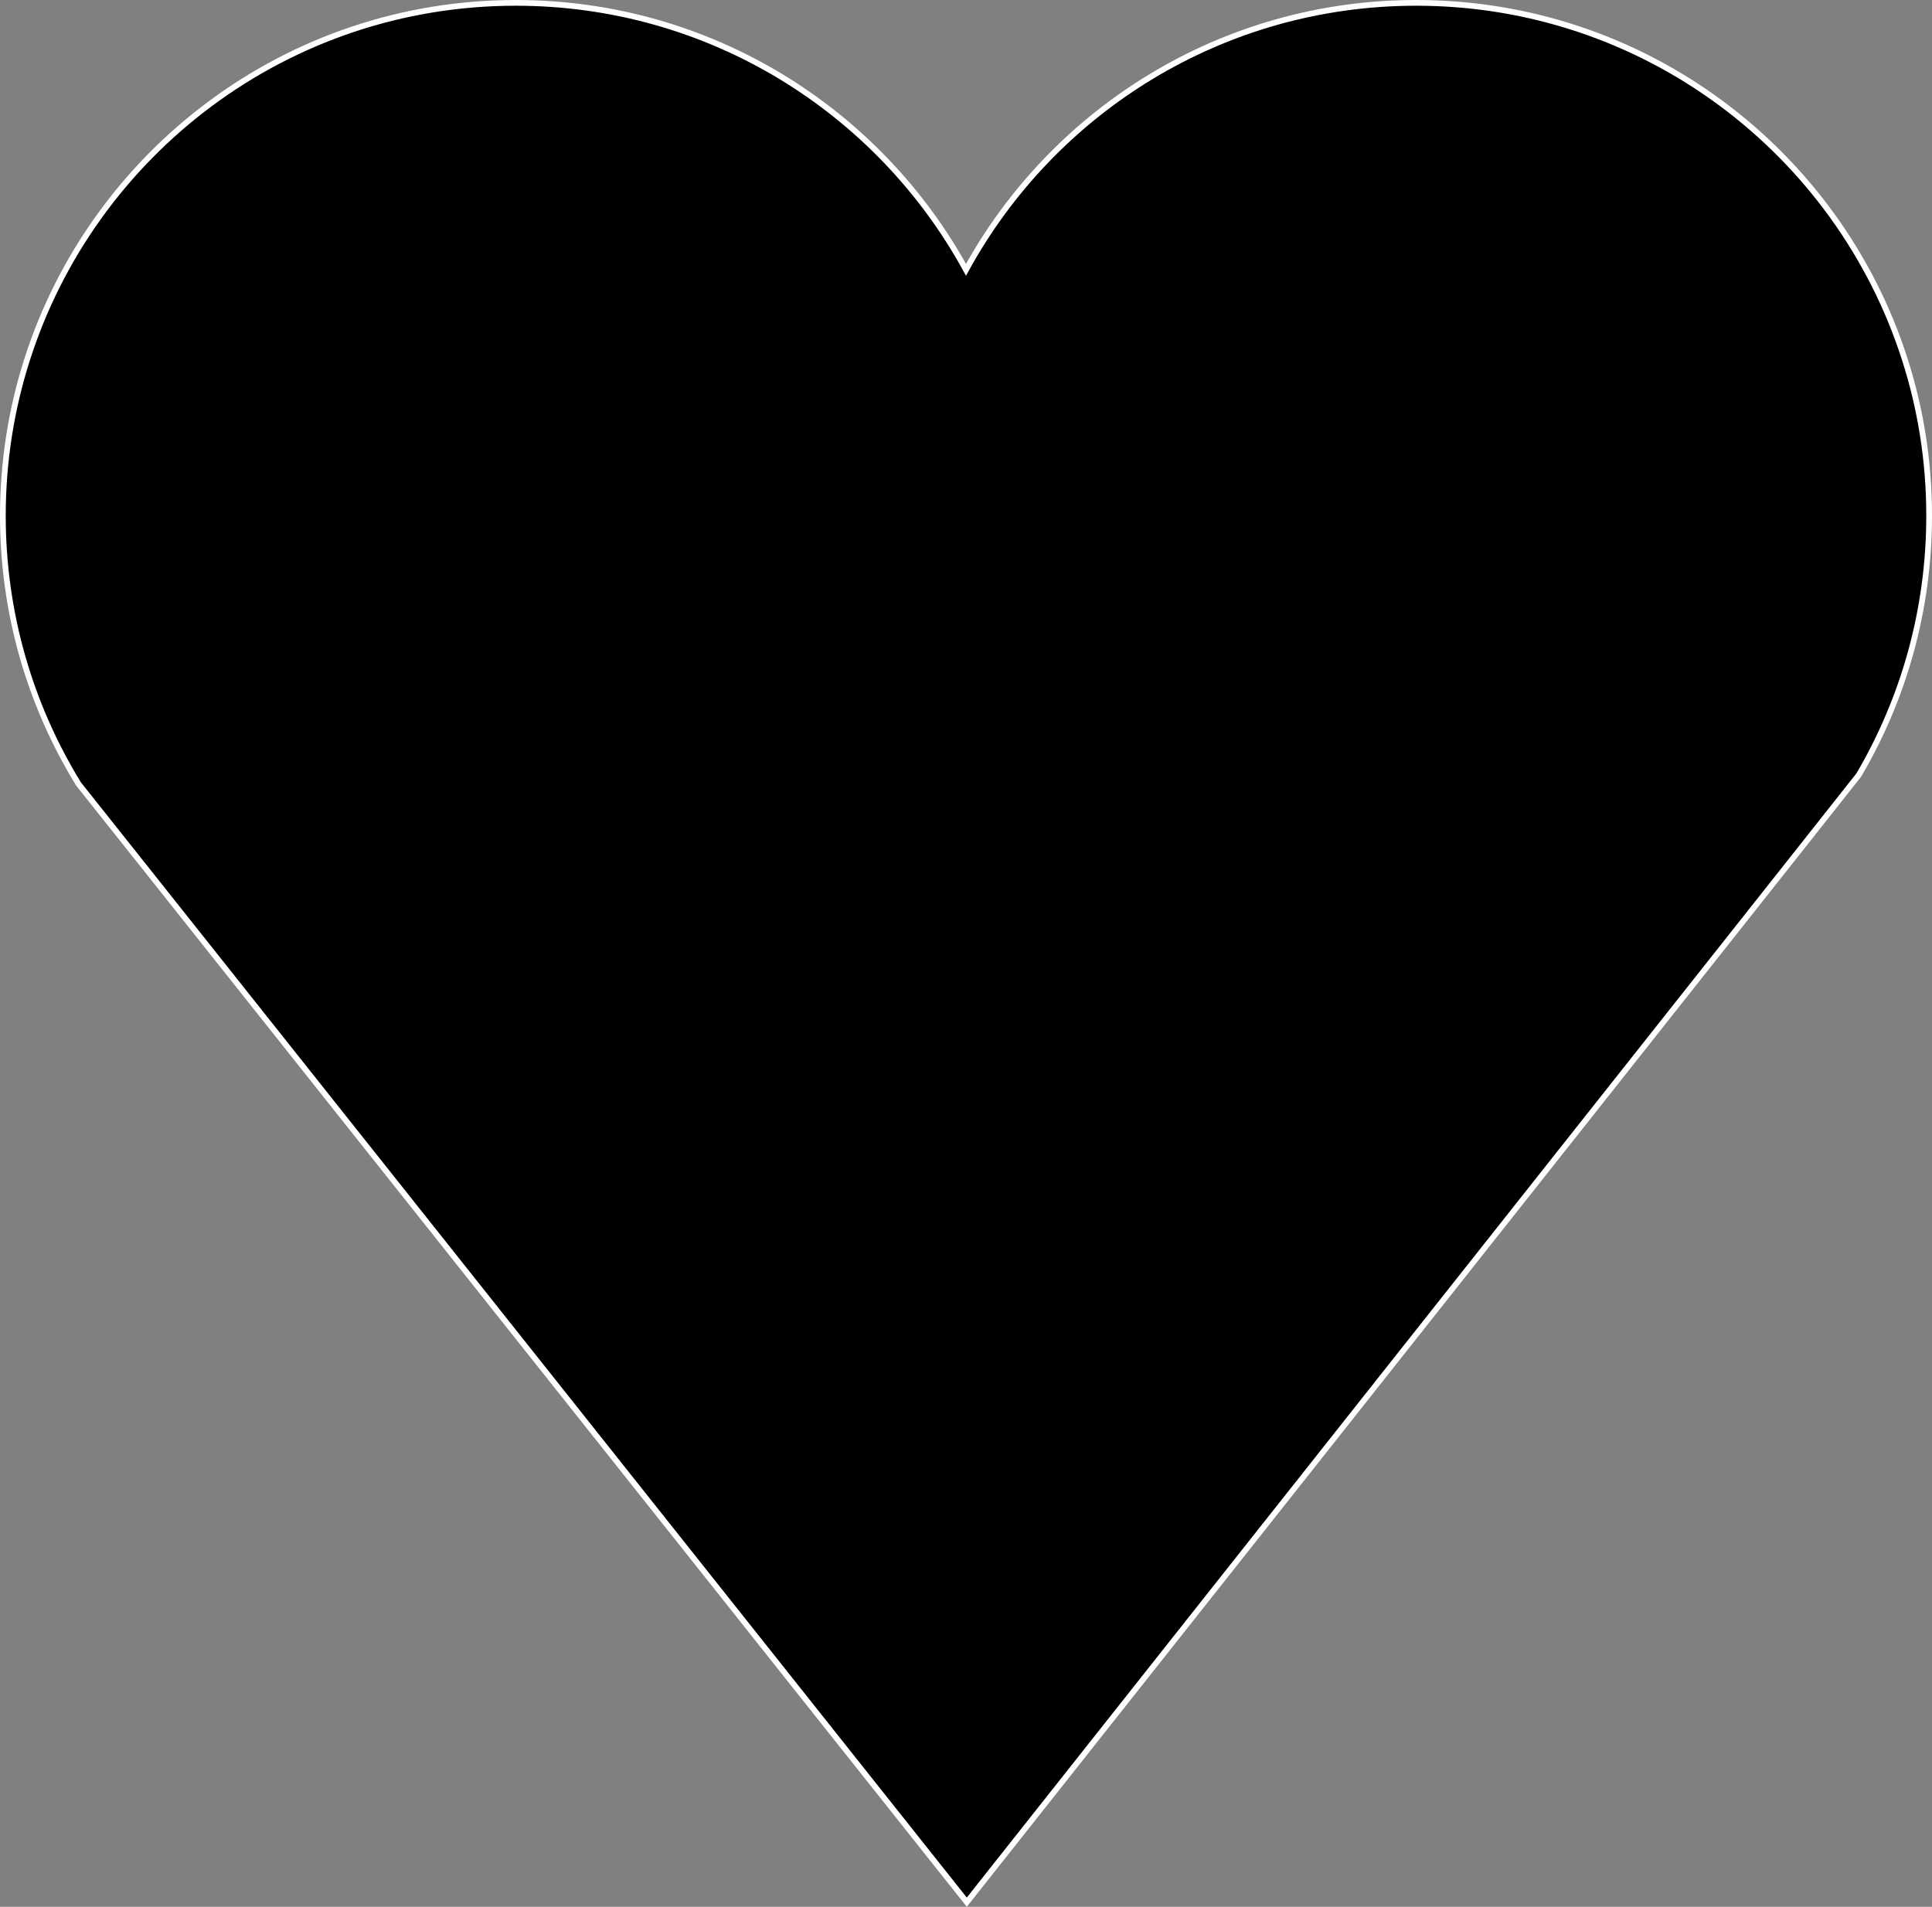 <?xml version="1.0" encoding="utf-8"?>
<!-- Generator: Adobe Illustrator 16.0.0, SVG Export Plug-In . SVG Version: 6.00 Build 0)  -->
<!DOCTYPE svg PUBLIC "-//W3C//DTD SVG 1.1//EN" "http://www.w3.org/Graphics/SVG/1.1/DTD/svg11.dtd">
<svg version="1.1" id="Layer_1" xmlns="http://www.w3.org/2000/svg" xmlns:xlink="http://www.w3.org/1999/xlink" x="0px" y="0px"
	 width="337.22px" height="332.864px" viewBox="0 0 337.22 332.864" enable-background="new 0 0 337.22 332.864"
	 xml:space="preserve">
<rect x="0" y="0" width="337.22" height="332.864" fill="#808080" stroke="none"/>
<path stroke="#FFFFFF" stroke-miterlimit="10" d="M336.72,90.03c0,16.52-4.479,32-12.29,45.28l-15.31,19.36L168.75,332.059
	L27.07,153.67l-13.36-16.81c0,0-0.01-0.01-0.01-0.02C5.33,123.22,0.5,107.19,0.5,90.03c0-9.46,1.47-18.57,4.19-27.13
	C16.18,26.71,50.04,0.5,90.03,0.5c33.89,0,63.38,18.83,78.58,46.6c15.2-27.77,44.69-46.6,78.581-46.6
	c39.869,0,73.659,26.07,85.239,62.1C335.22,71.24,336.72,80.46,336.72,90.03z"/>
</svg>
